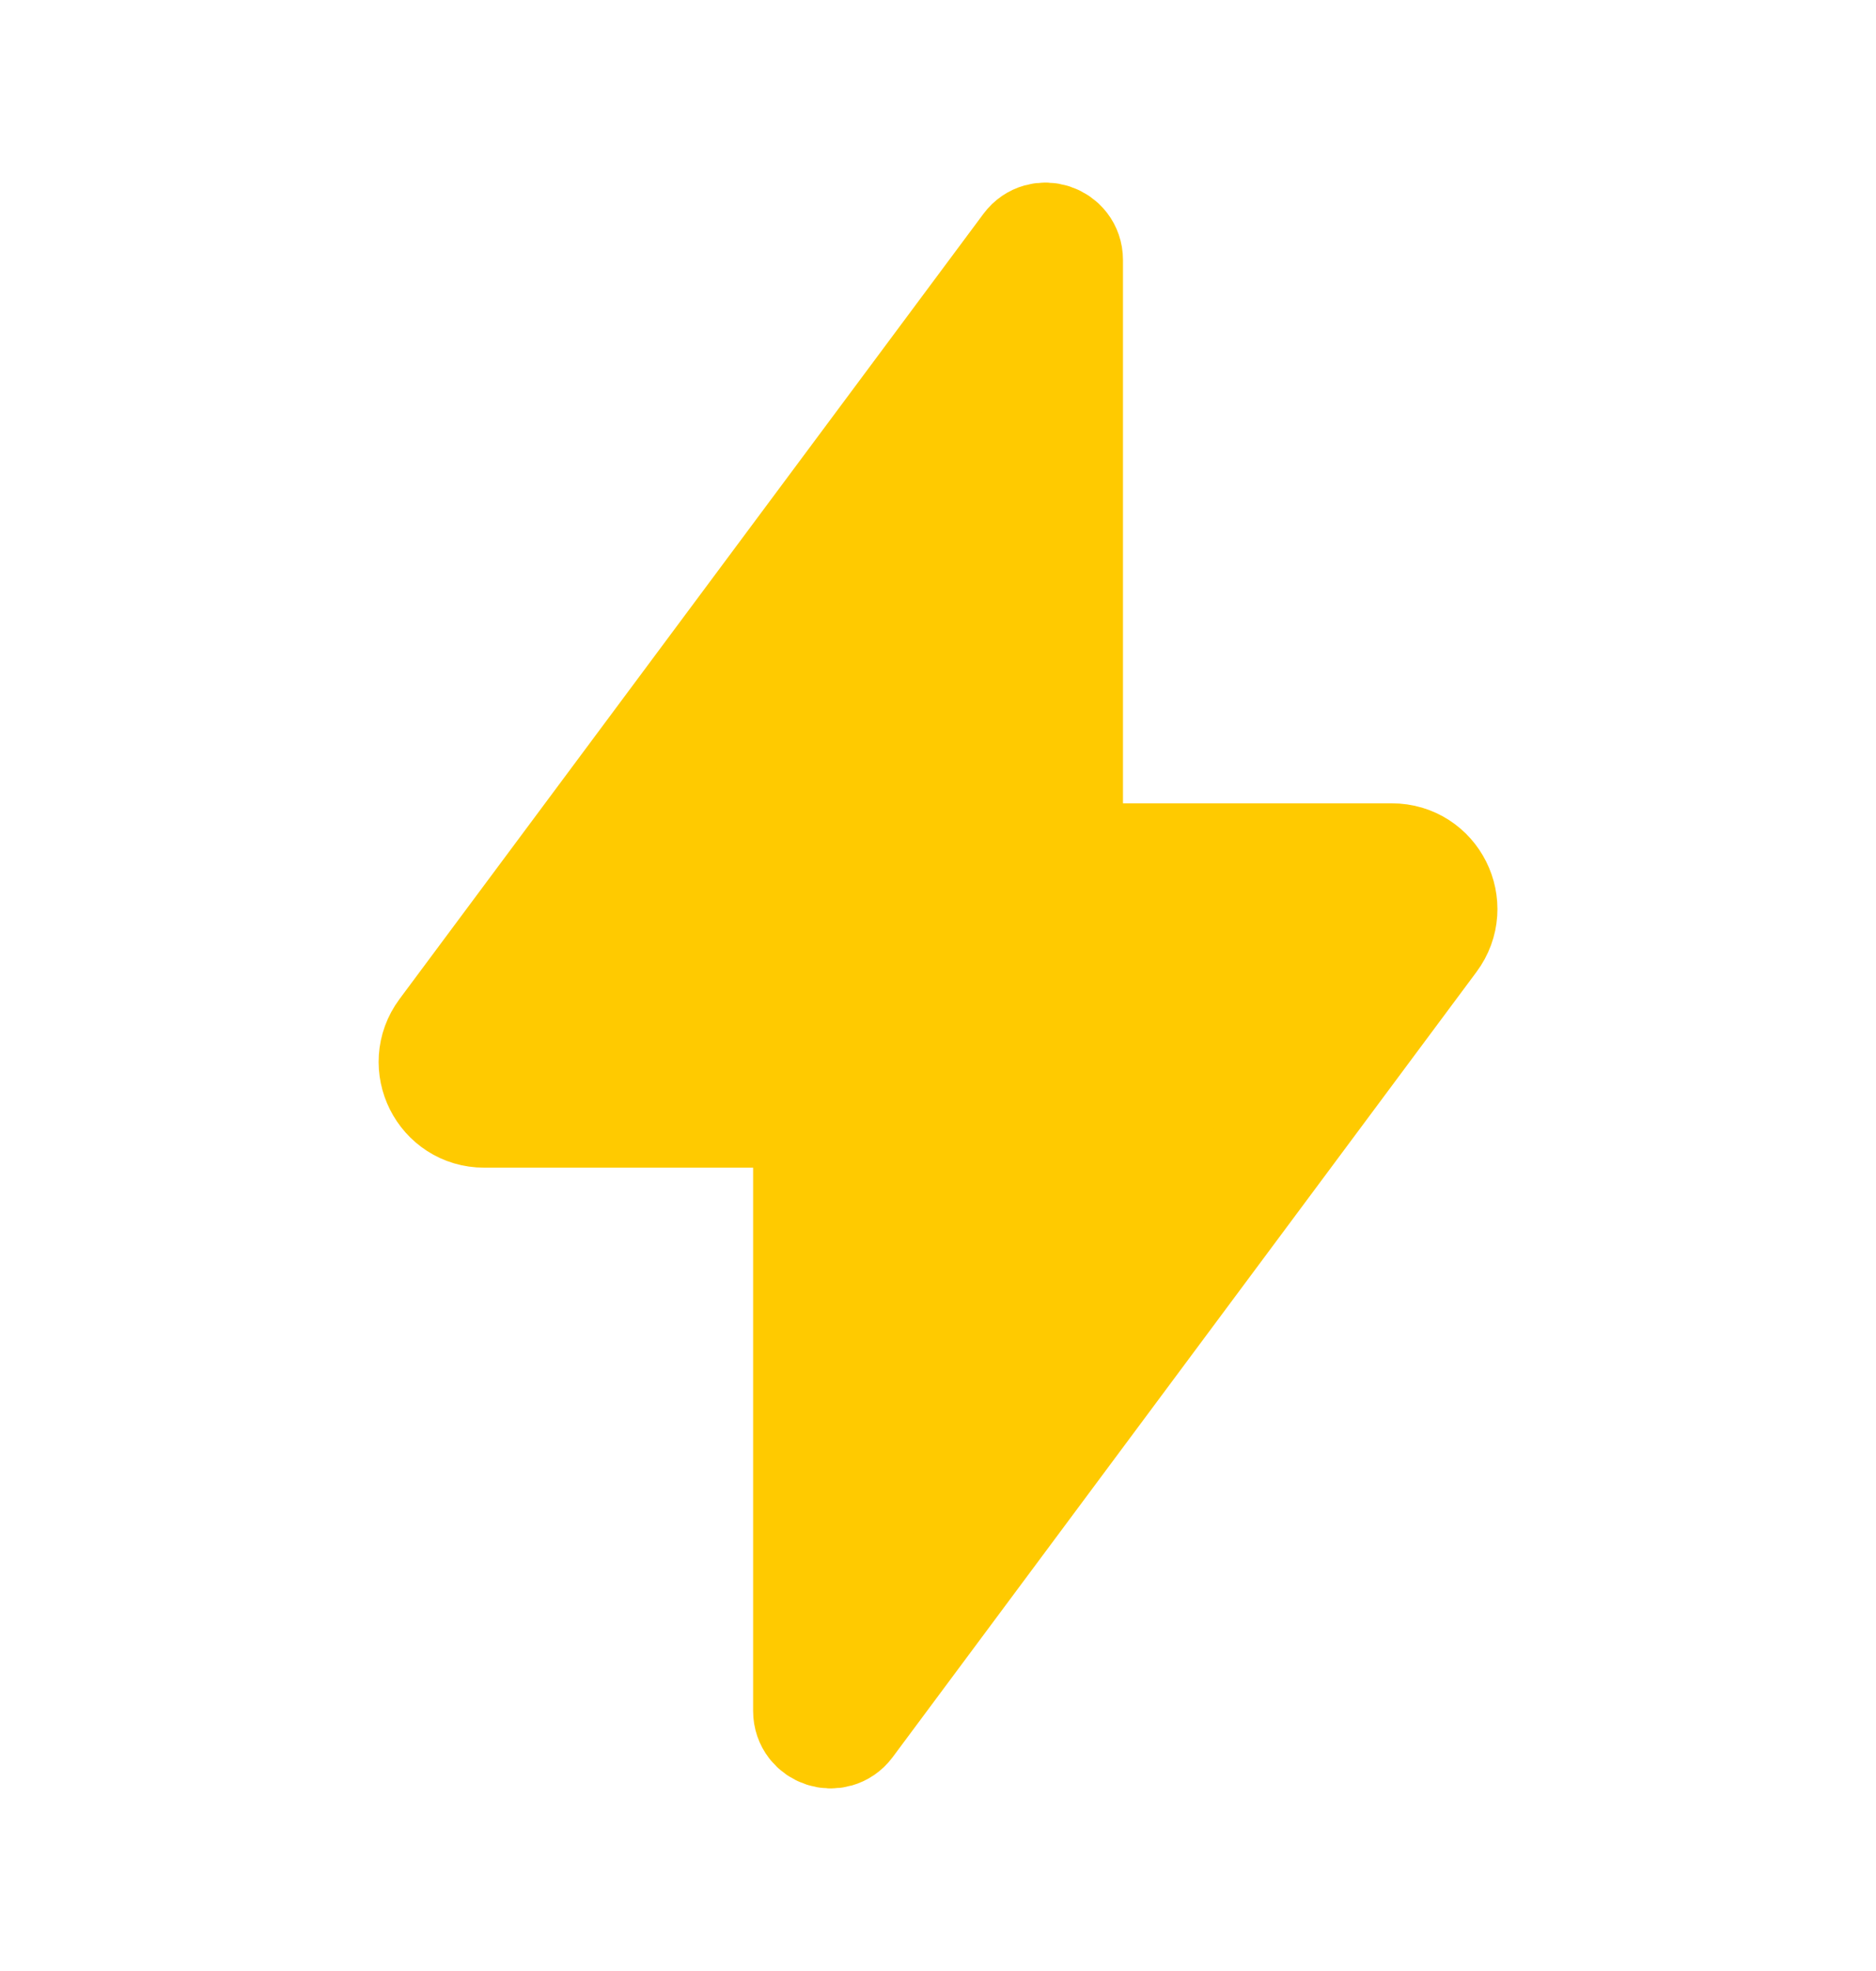 <svg width="20" height="21" viewBox="0 0 20 21" fill="none" xmlns="http://www.w3.org/2000/svg">
<path d="M11.546 9.184C11.436 9.184 11.347 9.095 11.347 8.984V2.77C11.347 2.578 11.101 2.497 10.986 2.651L4.761 11.017C4.516 11.347 4.751 11.816 5.162 11.816H8.454C8.565 11.816 8.654 11.905 8.654 12.016V18.23C8.654 18.422 8.9 18.503 9.015 18.349L15.239 9.983C15.485 9.653 15.25 9.184 14.838 9.184H11.546Z" fill="#FFCA00" stroke="#FFCA00" stroke-width="1.25"/>
</svg>
